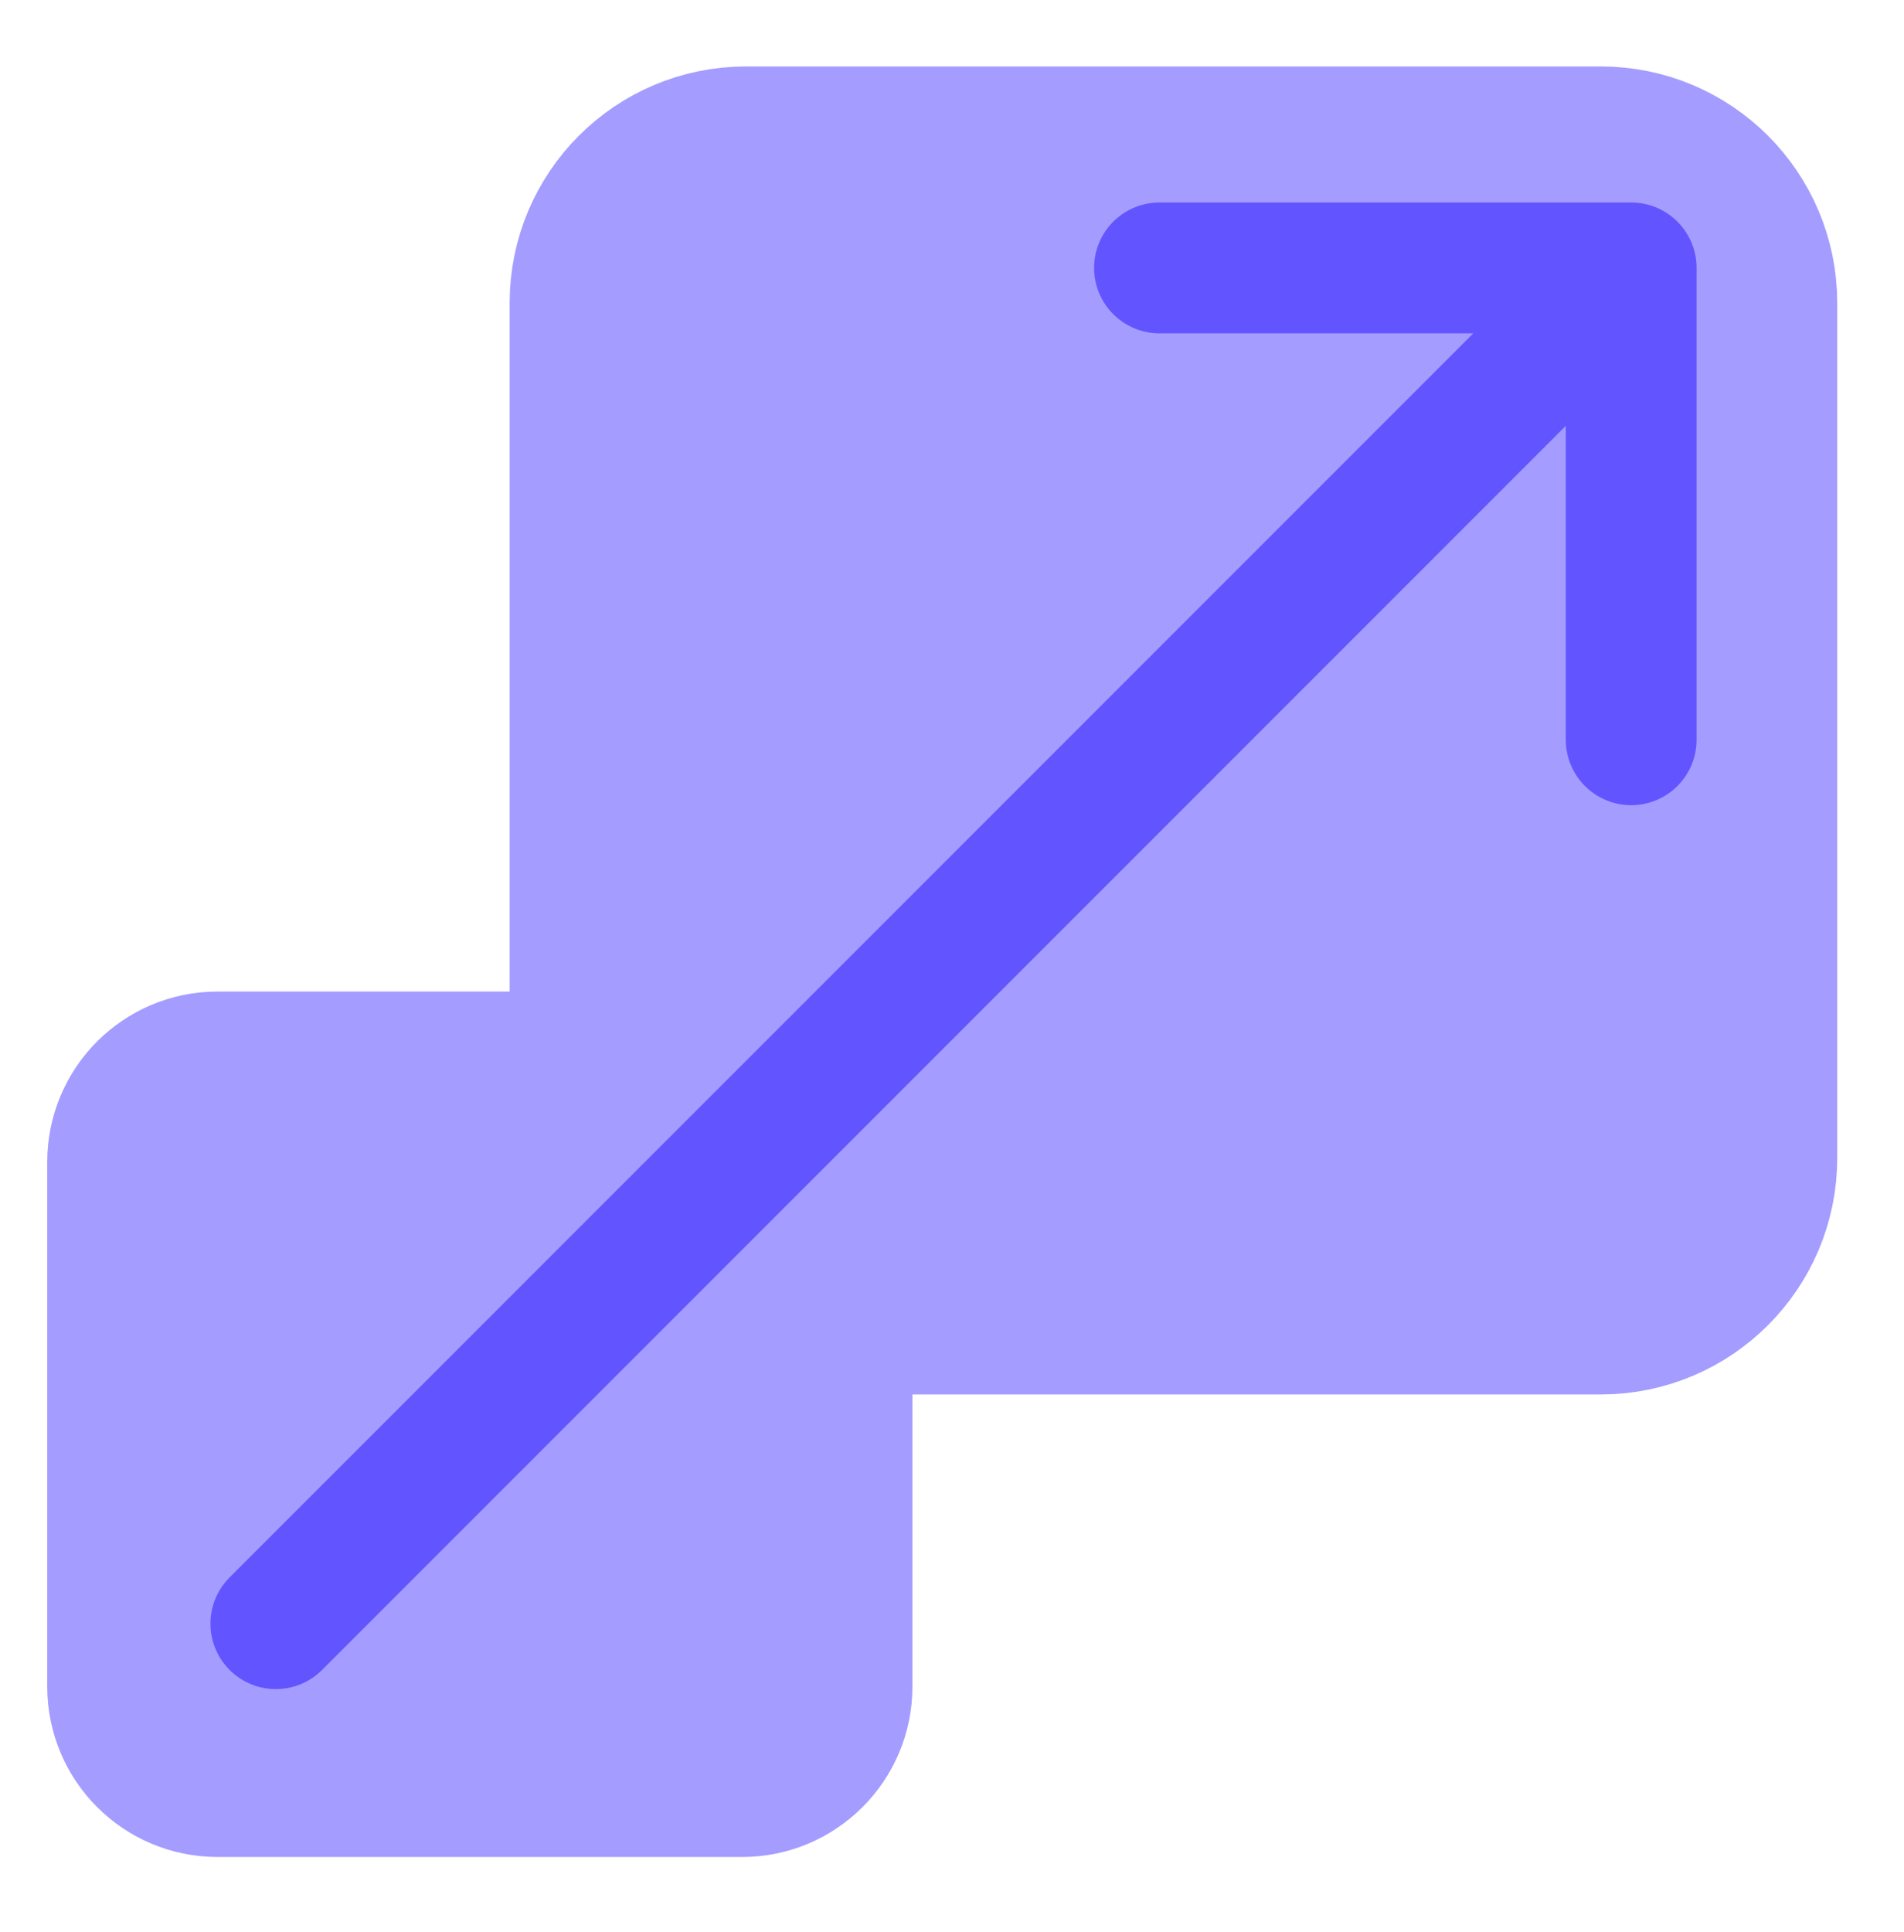 <svg xmlns="http://www.w3.org/2000/svg" width="70" height="71" viewBox="0 0 70 71" fill="none"><path d="M58.855 4.847H27.426C23.955 4.847 21.141 7.661 21.141 11.133V42.562C21.141 46.033 23.955 48.847 27.426 48.847H58.855C62.326 48.847 65.141 46.033 65.141 42.562V11.133C65.141 7.661 62.326 4.847 58.855 4.847Z" fill="#A49CFF" stroke="#A49CFF" stroke-width="4.808" stroke-linecap="round" stroke-linejoin="round"></path><path d="M27.284 38.847H7.998C5.868 38.847 4.141 40.574 4.141 42.704V61.99C4.141 64.12 5.868 65.847 7.998 65.847H27.284C29.414 65.847 31.141 64.12 31.141 61.99V42.704C31.141 40.574 29.414 38.847 27.284 38.847Z" fill="#A49CFF" stroke="#A49CFF" stroke-width="4.808" stroke-linecap="round" stroke-linejoin="round"></path><path d="M42.628 9.847H59.97M59.97 9.847V27.189M59.97 9.847L10.141 59.676" stroke="#6254FF" stroke-width="4.808" stroke-linecap="round" stroke-linejoin="round"></path></svg>
